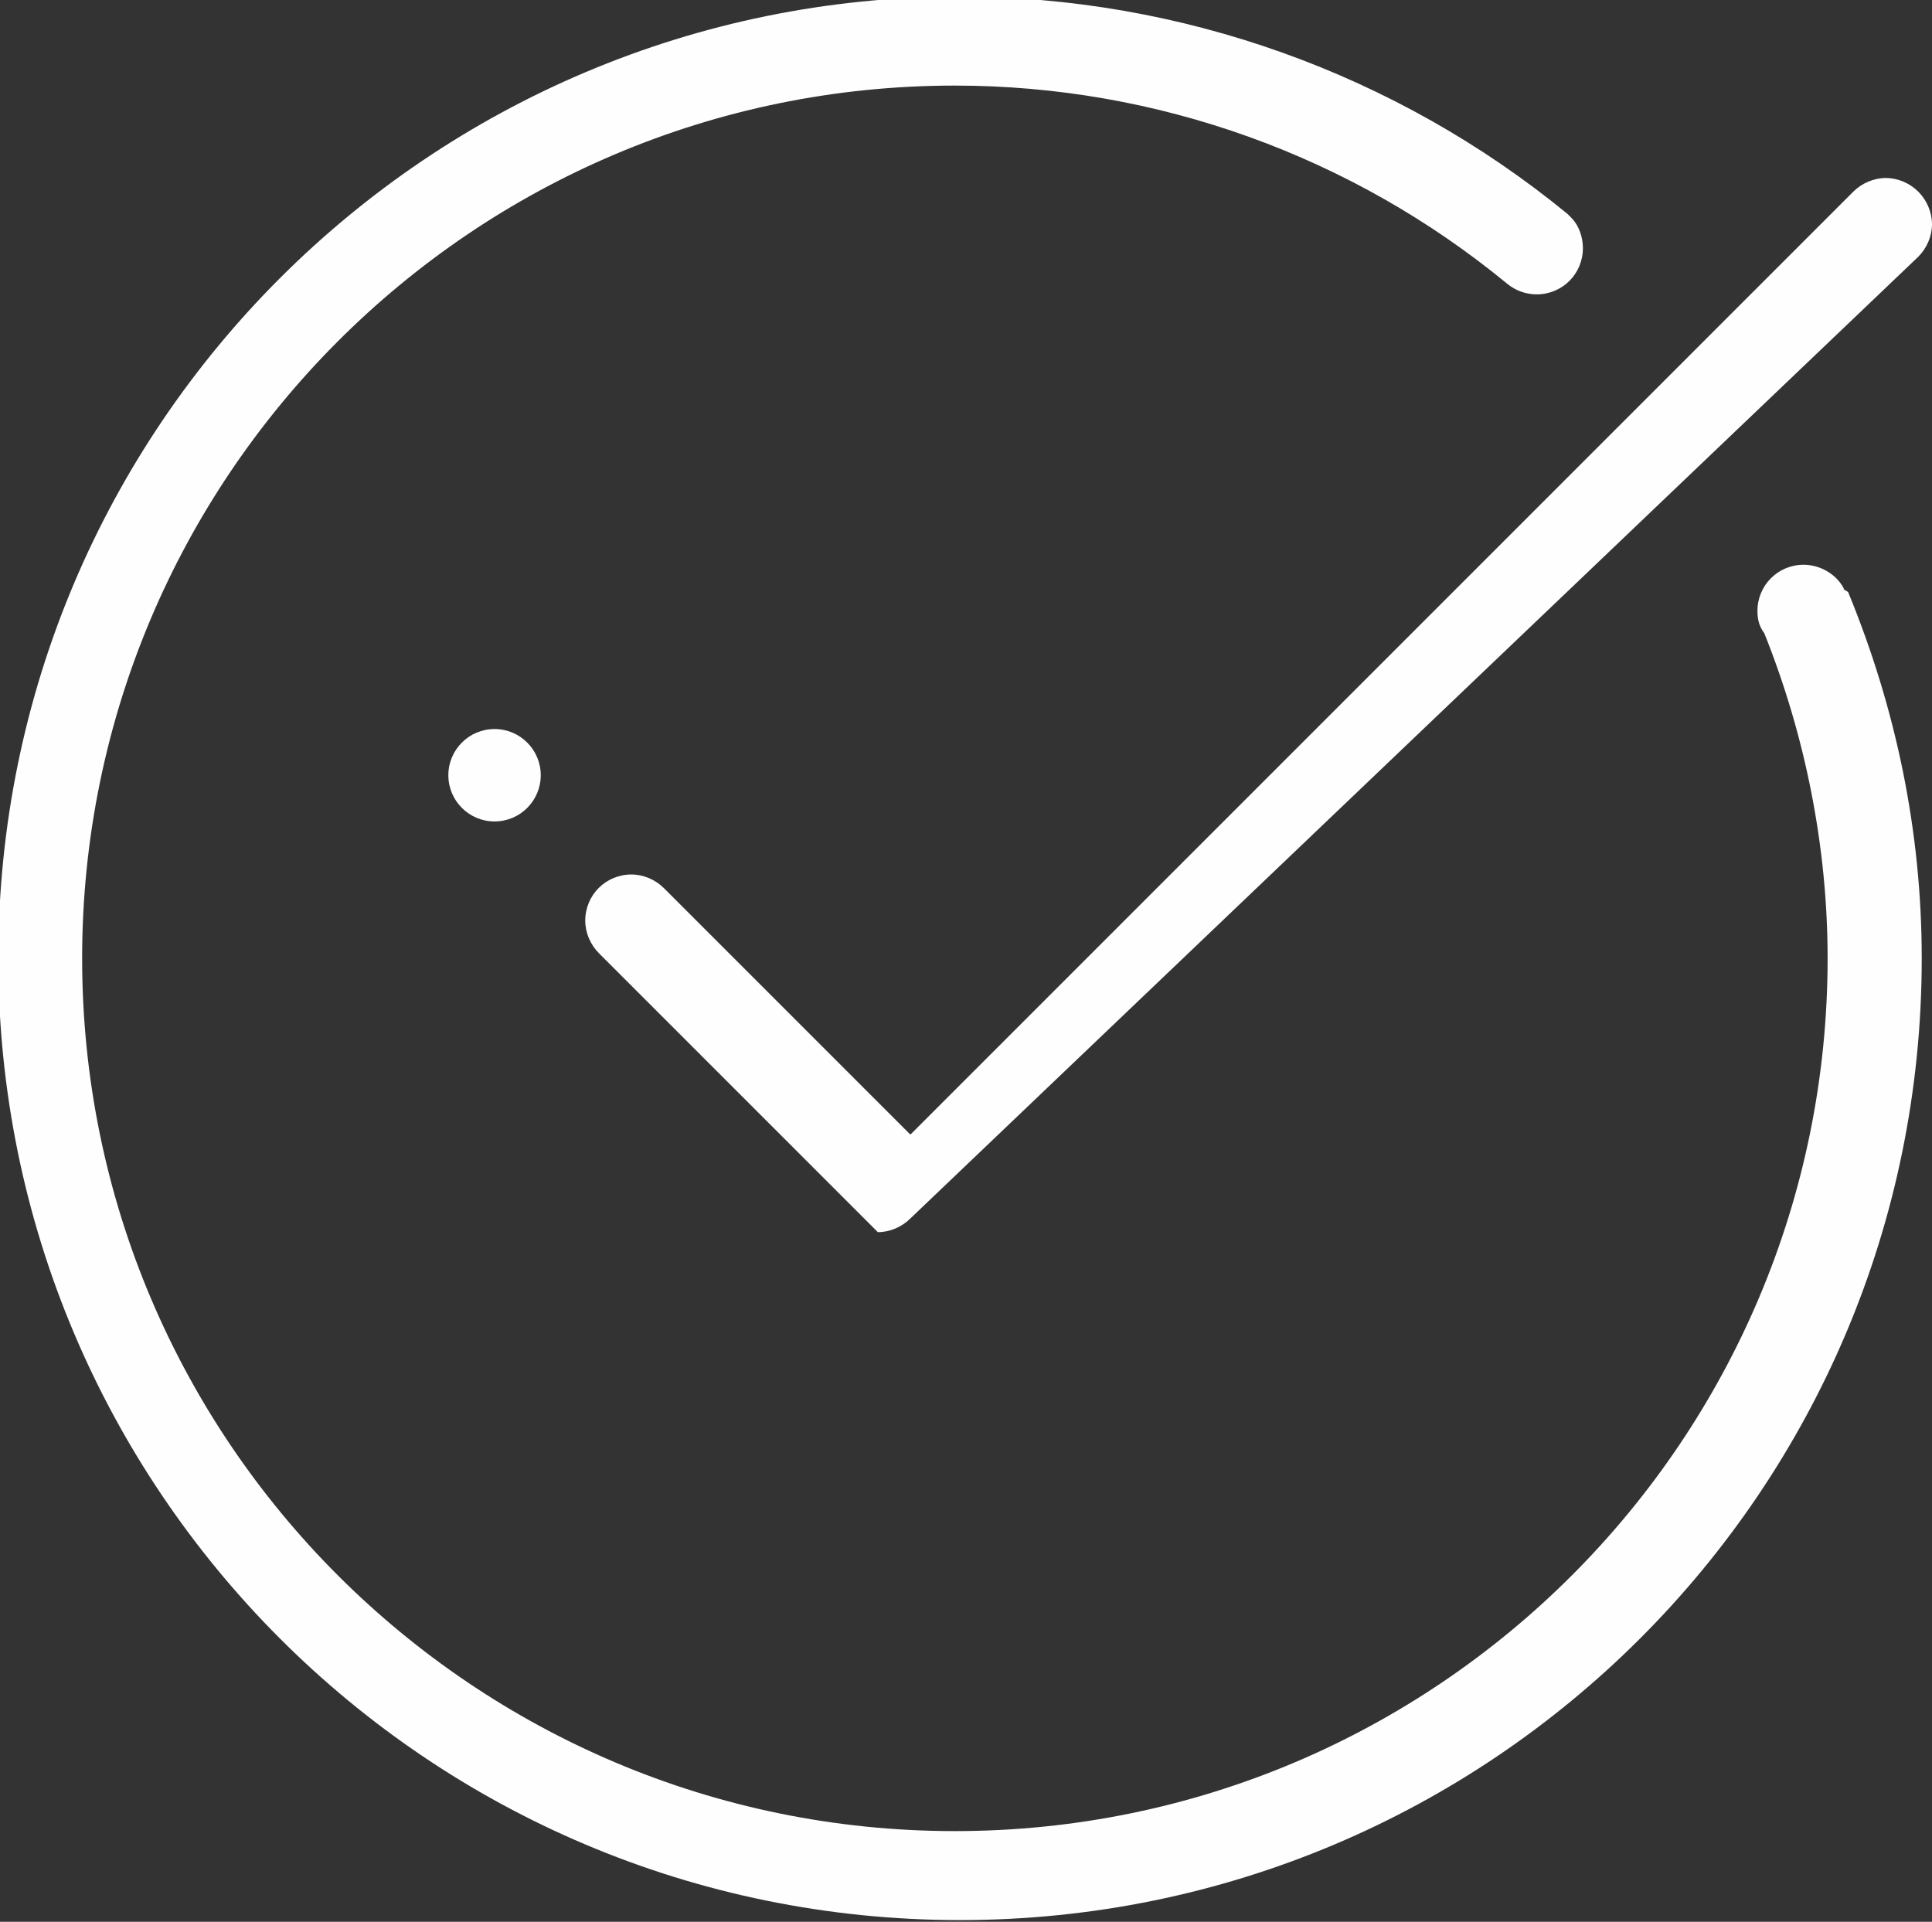 <?xml version="1.0" encoding="UTF-8"?>
<!DOCTYPE svg PUBLIC "-//W3C//DTD SVG 1.1//EN" "http://www.w3.org/Graphics/SVG/1.1/DTD/svg11.dtd">
<!-- Creator: CorelDRAW X6 -->
<svg xmlns="http://www.w3.org/2000/svg" xml:space="preserve" width="11.145mm" height="11.086mm" version="1.1" style="shape-rendering:geometricPrecision; text-rendering:geometricPrecision; image-rendering:optimizeQuality; fill-rule:evenodd; clip-rule:evenodd"
viewBox="0 0 1129 1123"
 xmlns:xlink="http://www.w3.org/1999/xlink">
 <rect x="0" y="0" width="1129" height="1123" fill="#333333" stroke="none"/>
 <defs>
  <style type="text/css">
   <![CDATA[
    .fil0 {fill:#FEFEFE}
   ]]>
  </style>
 </defs>
 <g id="Layer_x0020_1">
  <path class="fil0" d="M1078 345c-4,-9 -14,-15 -24,-15 -15,0 -27,12 -27,27 0,5 1,9 4,13l0 0c24,60 37,125 37,190 0,281 -228,510 -510,510 -281,0 -510,-228 -510,-510 0,-281 228,-510 510,-510 118,0 232,41 323,116l0 0c5,4 11,6 17,6 15,0 27,-12 27,-27 0,-6 -2,-13 -7,-18l0 0 -2 -2c-100,-82 -226,-127 -355,-127 -310,0 -562,251 -562,562 0,310 251,562 562,562 310,0 562,-251 562,-562 0,-74 -15,-146 -43,-214l-3 -2z"/>
  <circle class="fil0" cx="289" cy="453" r="27"/>
  <path class="fil0" d="M1121 112c-5,-5 -12,-8 -19,-8 -7,0 -14,3 -19,8l-551 551 -144 -144c-5,-5 -12,-8 -19,-8 -15,0 -27,12 -27,27 0,7 3,14 8,19l163 163c7,0 14,-3 19,-8l589 -562c5,-5 8,-12 8,-19 0,-7 -3,-14 -8,-19l0 0z"/>
 </g>
</svg>

